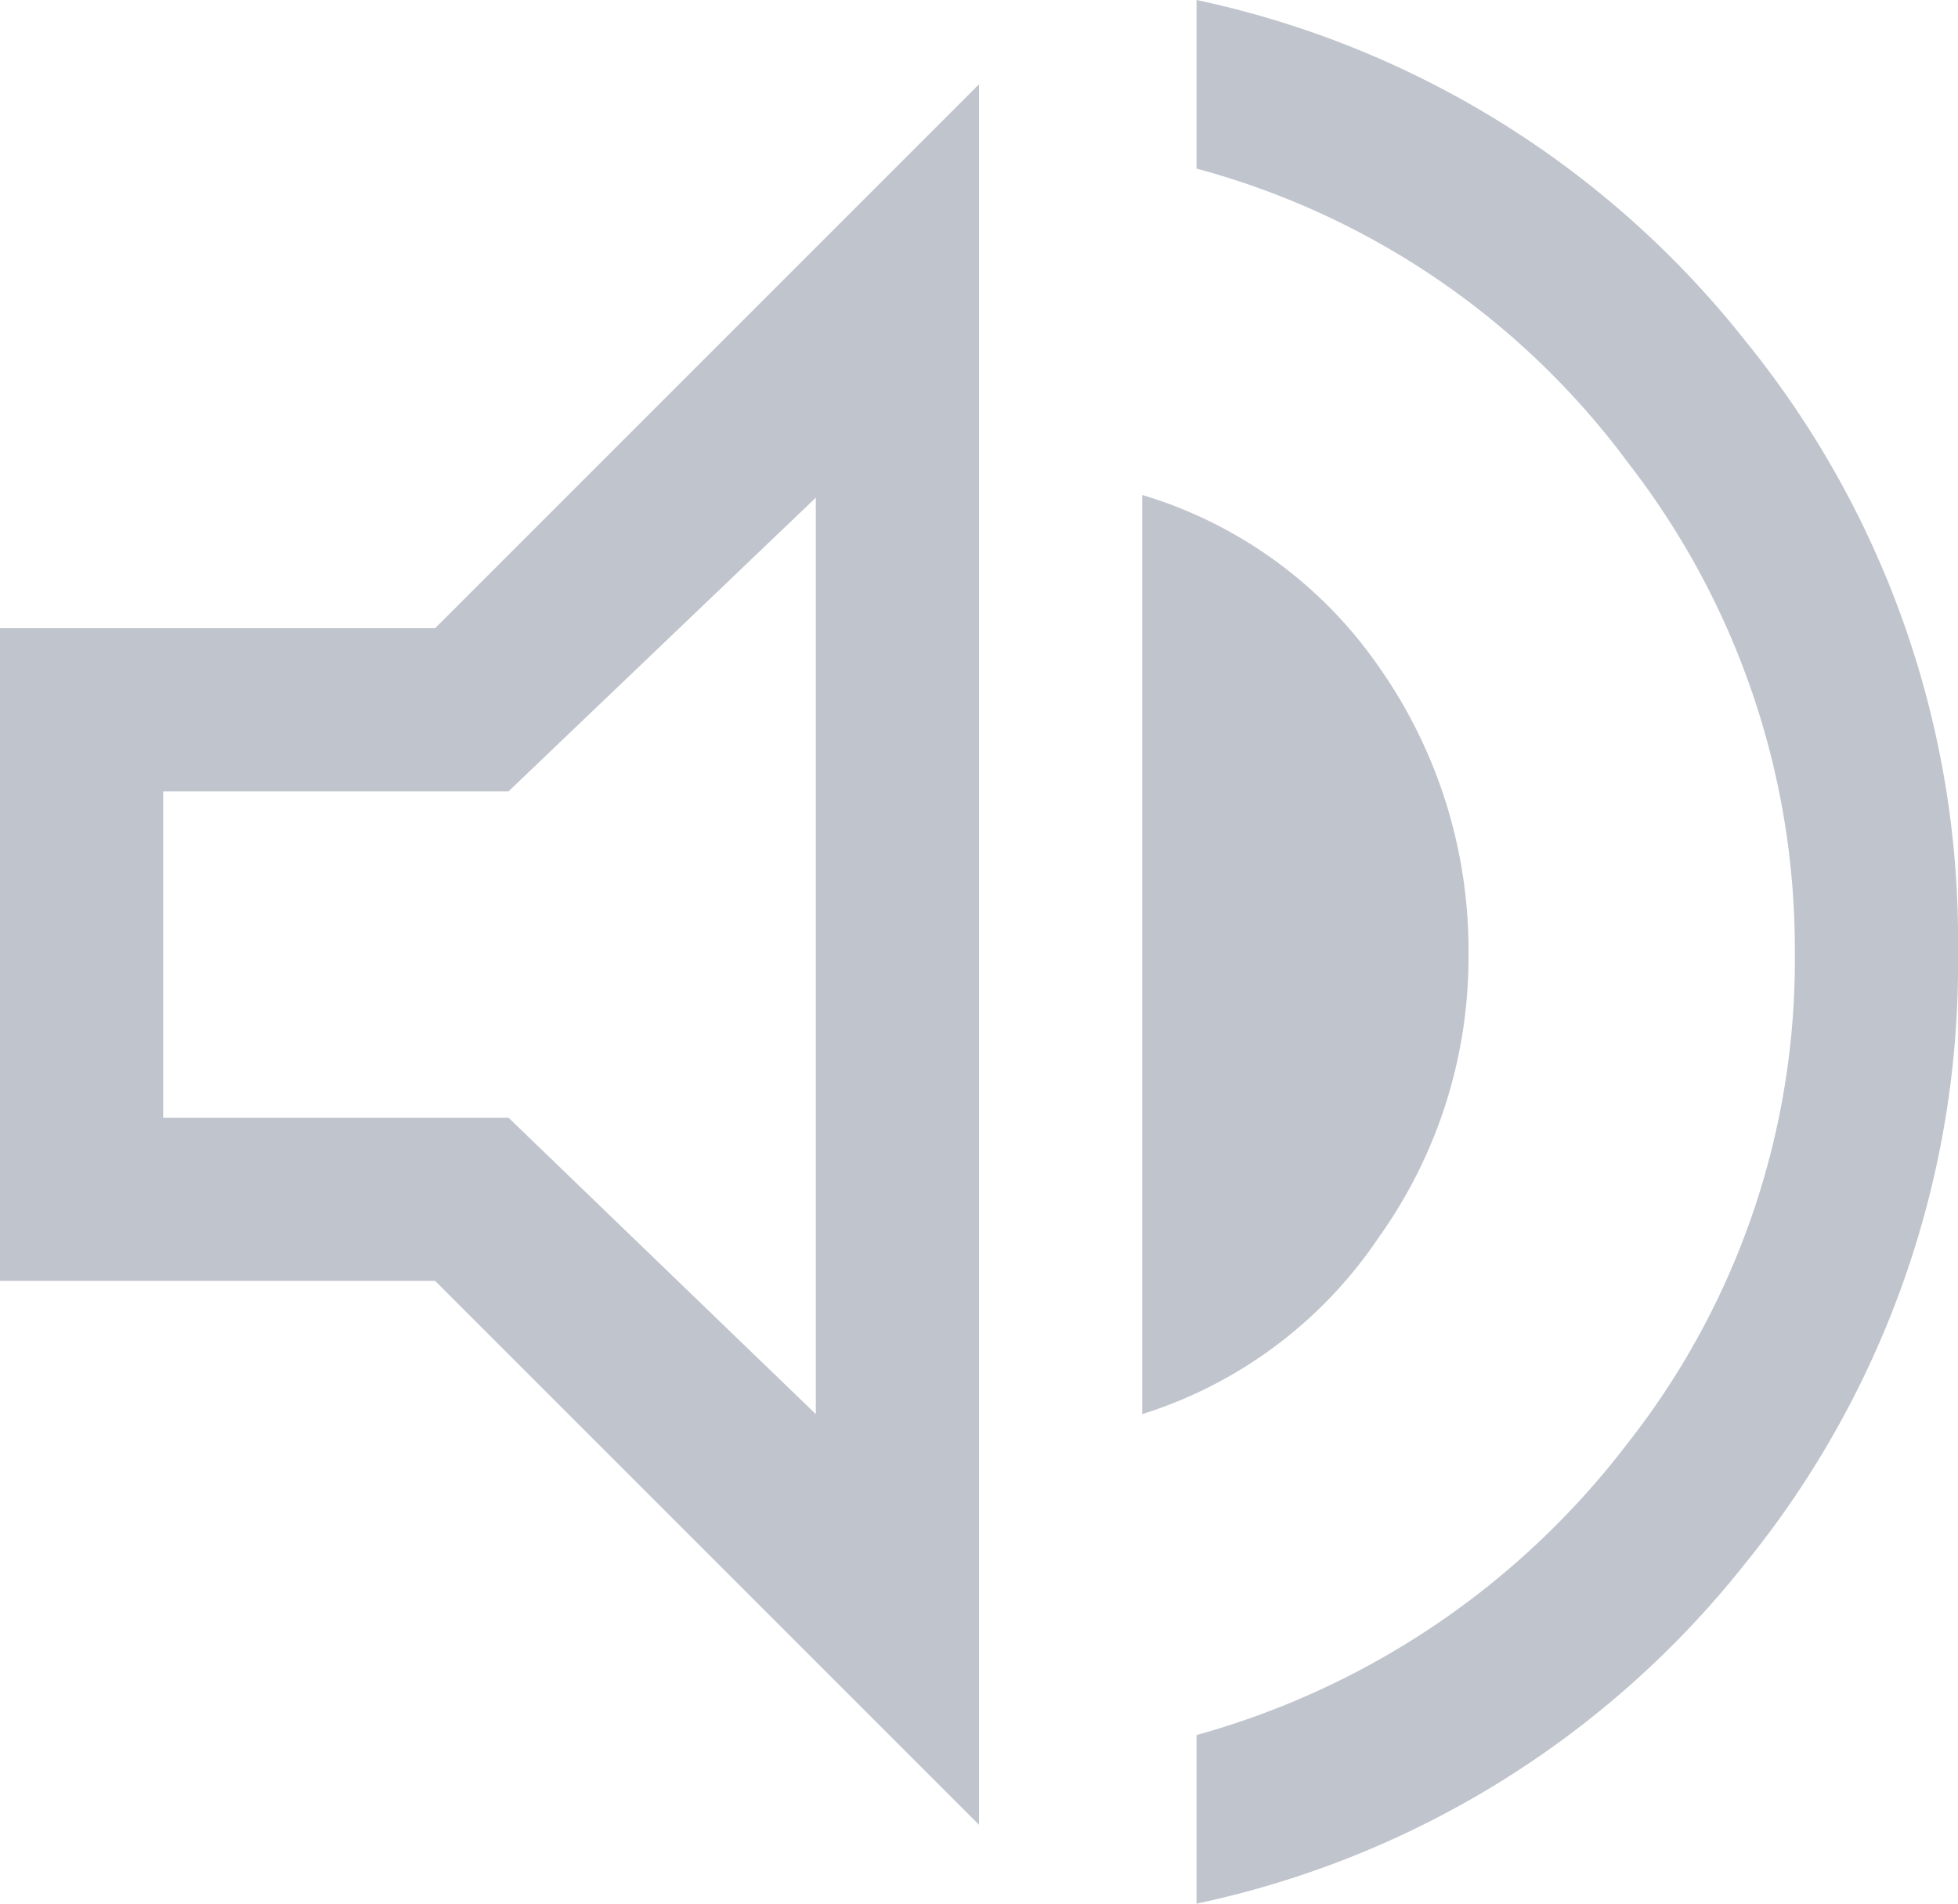 <svg xmlns="http://www.w3.org/2000/svg" viewBox="0 0 36 35"><defs><style>.cls-1{fill:#c0c4cd;}</style></defs><title>soluciones-iconos-audiosoluciones-iconos-</title><g id="Capa_2" data-name="Capa 2"><g id="SECCIONES"><g id="S3_HOTSPOT" data-name="S3 HOTSPOT"><path class="cls-1" d="M22,35V31.9a15,15,0,0,0,7.93-5.37,14.36,14.36,0,0,0,3.07-9,14.56,14.56,0,0,0-3.05-9A14.57,14.57,0,0,0,22,3.1V0A17.49,17.49,0,0,1,32.1,6.28,17.45,17.45,0,0,1,36,17.5a17.48,17.48,0,0,1-3.9,11.23A17.48,17.48,0,0,1,22,35ZM0,23.55v-12H8l10-10v32l-10-10ZM21,26V9.1a8.12,8.12,0,0,1,4.38,3.2A9.05,9.05,0,0,1,27,17.55a8.85,8.85,0,0,1-1.65,5.2A8.19,8.19,0,0,1,21,26ZM15,9.15l-5.65,5.4H3v6H9.35L15,26Z"/></g></g></g></svg>